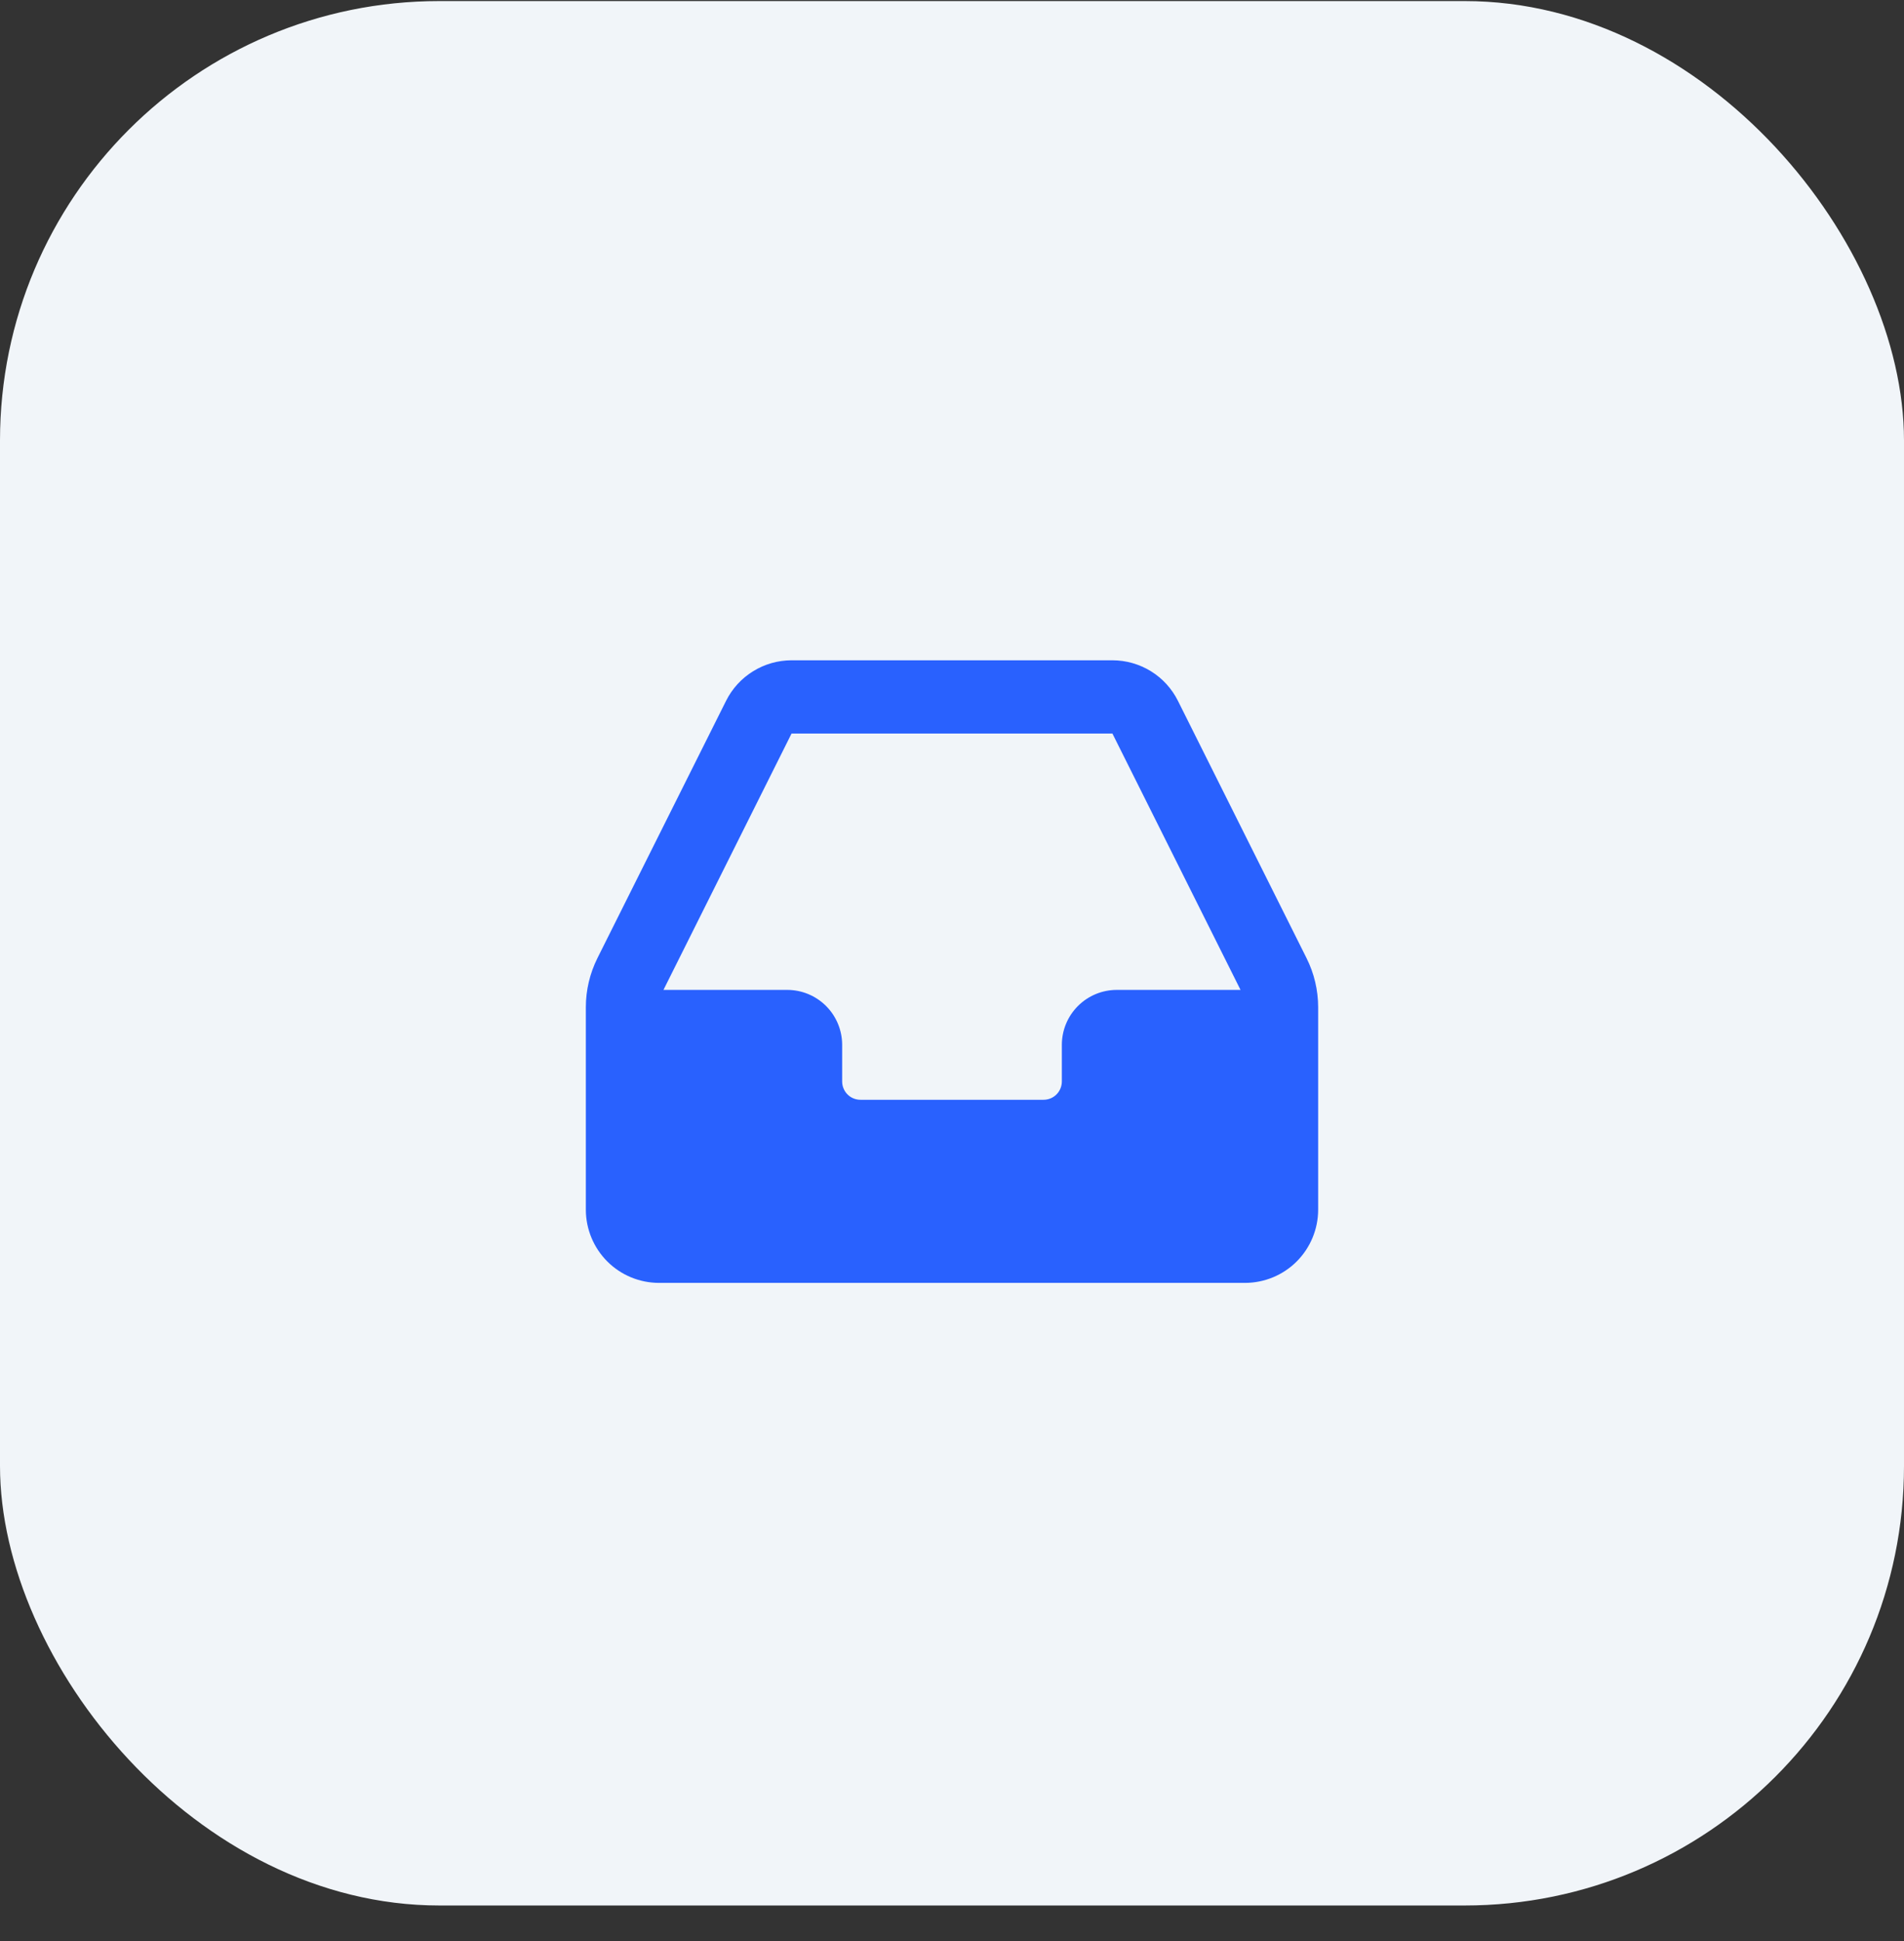 <svg xmlns="http://www.w3.org/2000/svg" width="52" height="53" viewBox="0 0 52 53" fill="none"><rect x="0" y="0" width="52" height="53" fill="#333333" stroke="none"/><rect y="0.029" width="52" height="52" rx="12" fill="#F1F5F9"></rect><path fill-rule="evenodd" clip-rule="evenodd" d="M19.83 19.135C19.996 18.803 20.251 18.524 20.567 18.329C20.882 18.133 21.246 18.03 21.617 18.029H30.381C30.753 18.029 31.117 18.133 31.433 18.328C31.749 18.523 32.004 18.803 32.17 19.135L35.682 26.16C35.891 26.576 35.999 27.035 36 27.5V33.029C36 33.56 35.789 34.068 35.414 34.444C35.039 34.819 34.53 35.029 34 35.029H18C17.47 35.029 16.961 34.819 16.586 34.444C16.211 34.068 16 33.56 16 33.029V27.501C16 27.036 16.109 26.577 16.317 26.16L19.83 19.135ZM30.381 20.029H21.618L18.12 27.029H21.5C21.898 27.029 22.279 27.187 22.561 27.469C22.842 27.75 23 28.131 23 28.529V29.529C23 29.662 23.053 29.789 23.146 29.883C23.24 29.977 23.367 30.029 23.5 30.029H28.5C28.633 30.029 28.76 29.977 28.854 29.883C28.947 29.789 29 29.662 29 29.529V28.529C29 28.131 29.158 27.75 29.439 27.469C29.721 27.187 30.102 27.029 30.5 27.029H33.88L30.381 20.029Z" fill="#2961FE"></path></svg>
